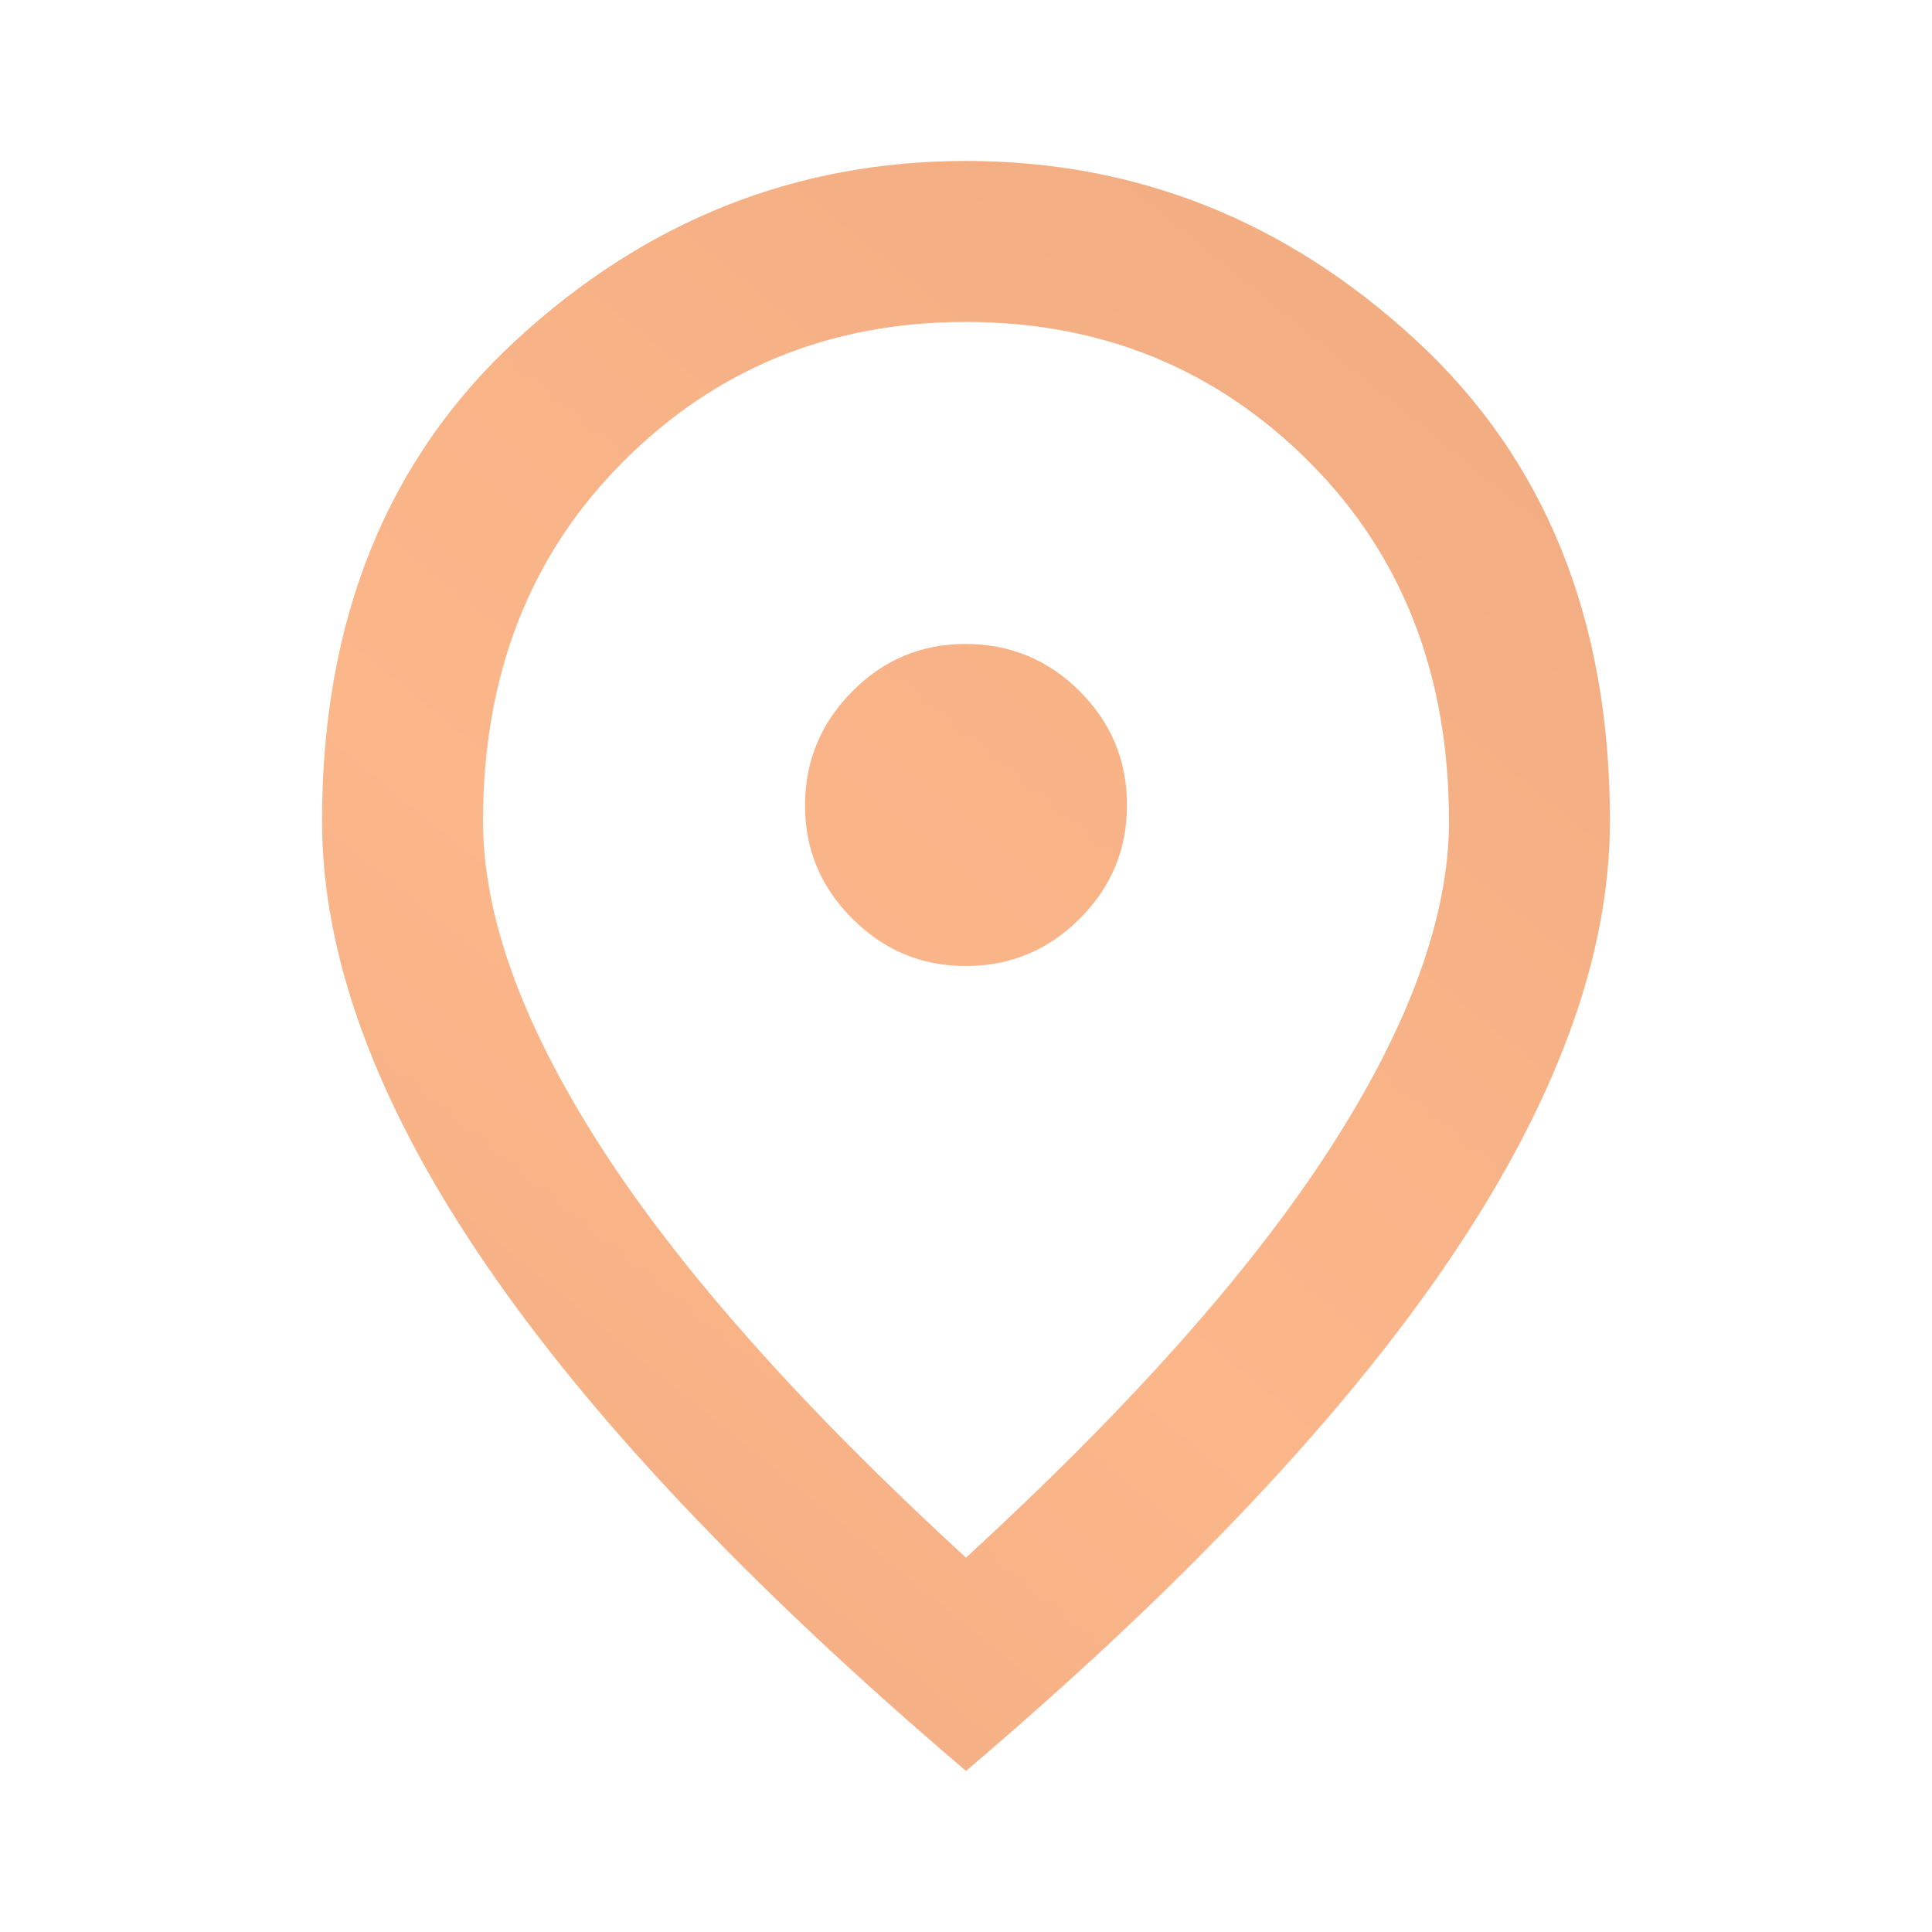 <svg width="16" height="16" viewBox="0 0 16 16" fill="none" xmlns="http://www.w3.org/2000/svg">
<path d="M8 8C8.367 8 8.681 7.869 8.942 7.608C9.203 7.347 9.334 7.033 9.333 6.666C9.333 6.299 9.202 5.985 8.942 5.725C8.682 5.465 8.368 5.334 8 5.333C7.632 5.332 7.319 5.463 7.059 5.725C6.799 5.987 6.668 6.301 6.667 6.666C6.665 7.032 6.796 7.346 7.059 7.608C7.321 7.871 7.635 8.001 8 8ZM8 12.9C9.356 11.655 10.361 10.525 11.017 9.508C11.672 8.492 12 7.589 12 6.8C12 5.589 11.614 4.597 10.842 3.825C10.07 3.053 9.123 2.667 8 2.666C6.877 2.666 5.93 3.052 5.159 3.825C4.387 4.598 4.001 5.589 4 6.8C4 7.589 4.328 8.491 4.983 9.508C5.639 10.525 6.644 11.656 8 12.9ZM8 14.666C6.211 13.144 4.875 11.73 3.992 10.425C3.109 9.12 2.667 7.911 2.667 6.8C2.667 5.133 3.203 3.805 4.275 2.816C5.348 1.827 6.589 1.333 8 1.333C9.411 1.333 10.652 1.827 11.725 2.816C12.798 3.805 13.334 5.133 13.333 6.8C13.333 7.911 12.892 9.119 12.009 10.425C11.126 11.731 9.789 13.145 8 14.666Z" fill="url(#paint0_linear_7_669)"/>
<defs>
<linearGradient id="paint0_linear_7_669" x1="-30.262" y1="45.113" x2="50.97" y2="-54.319" gradientUnits="userSpaceOnUse">
<stop stop-color="#A75E3E"/>
<stop offset="0.4" stop-color="#FBB68A"/>
<stop offset="1" stop-color="#A75E3E"/>
</linearGradient>
</defs>
</svg>
